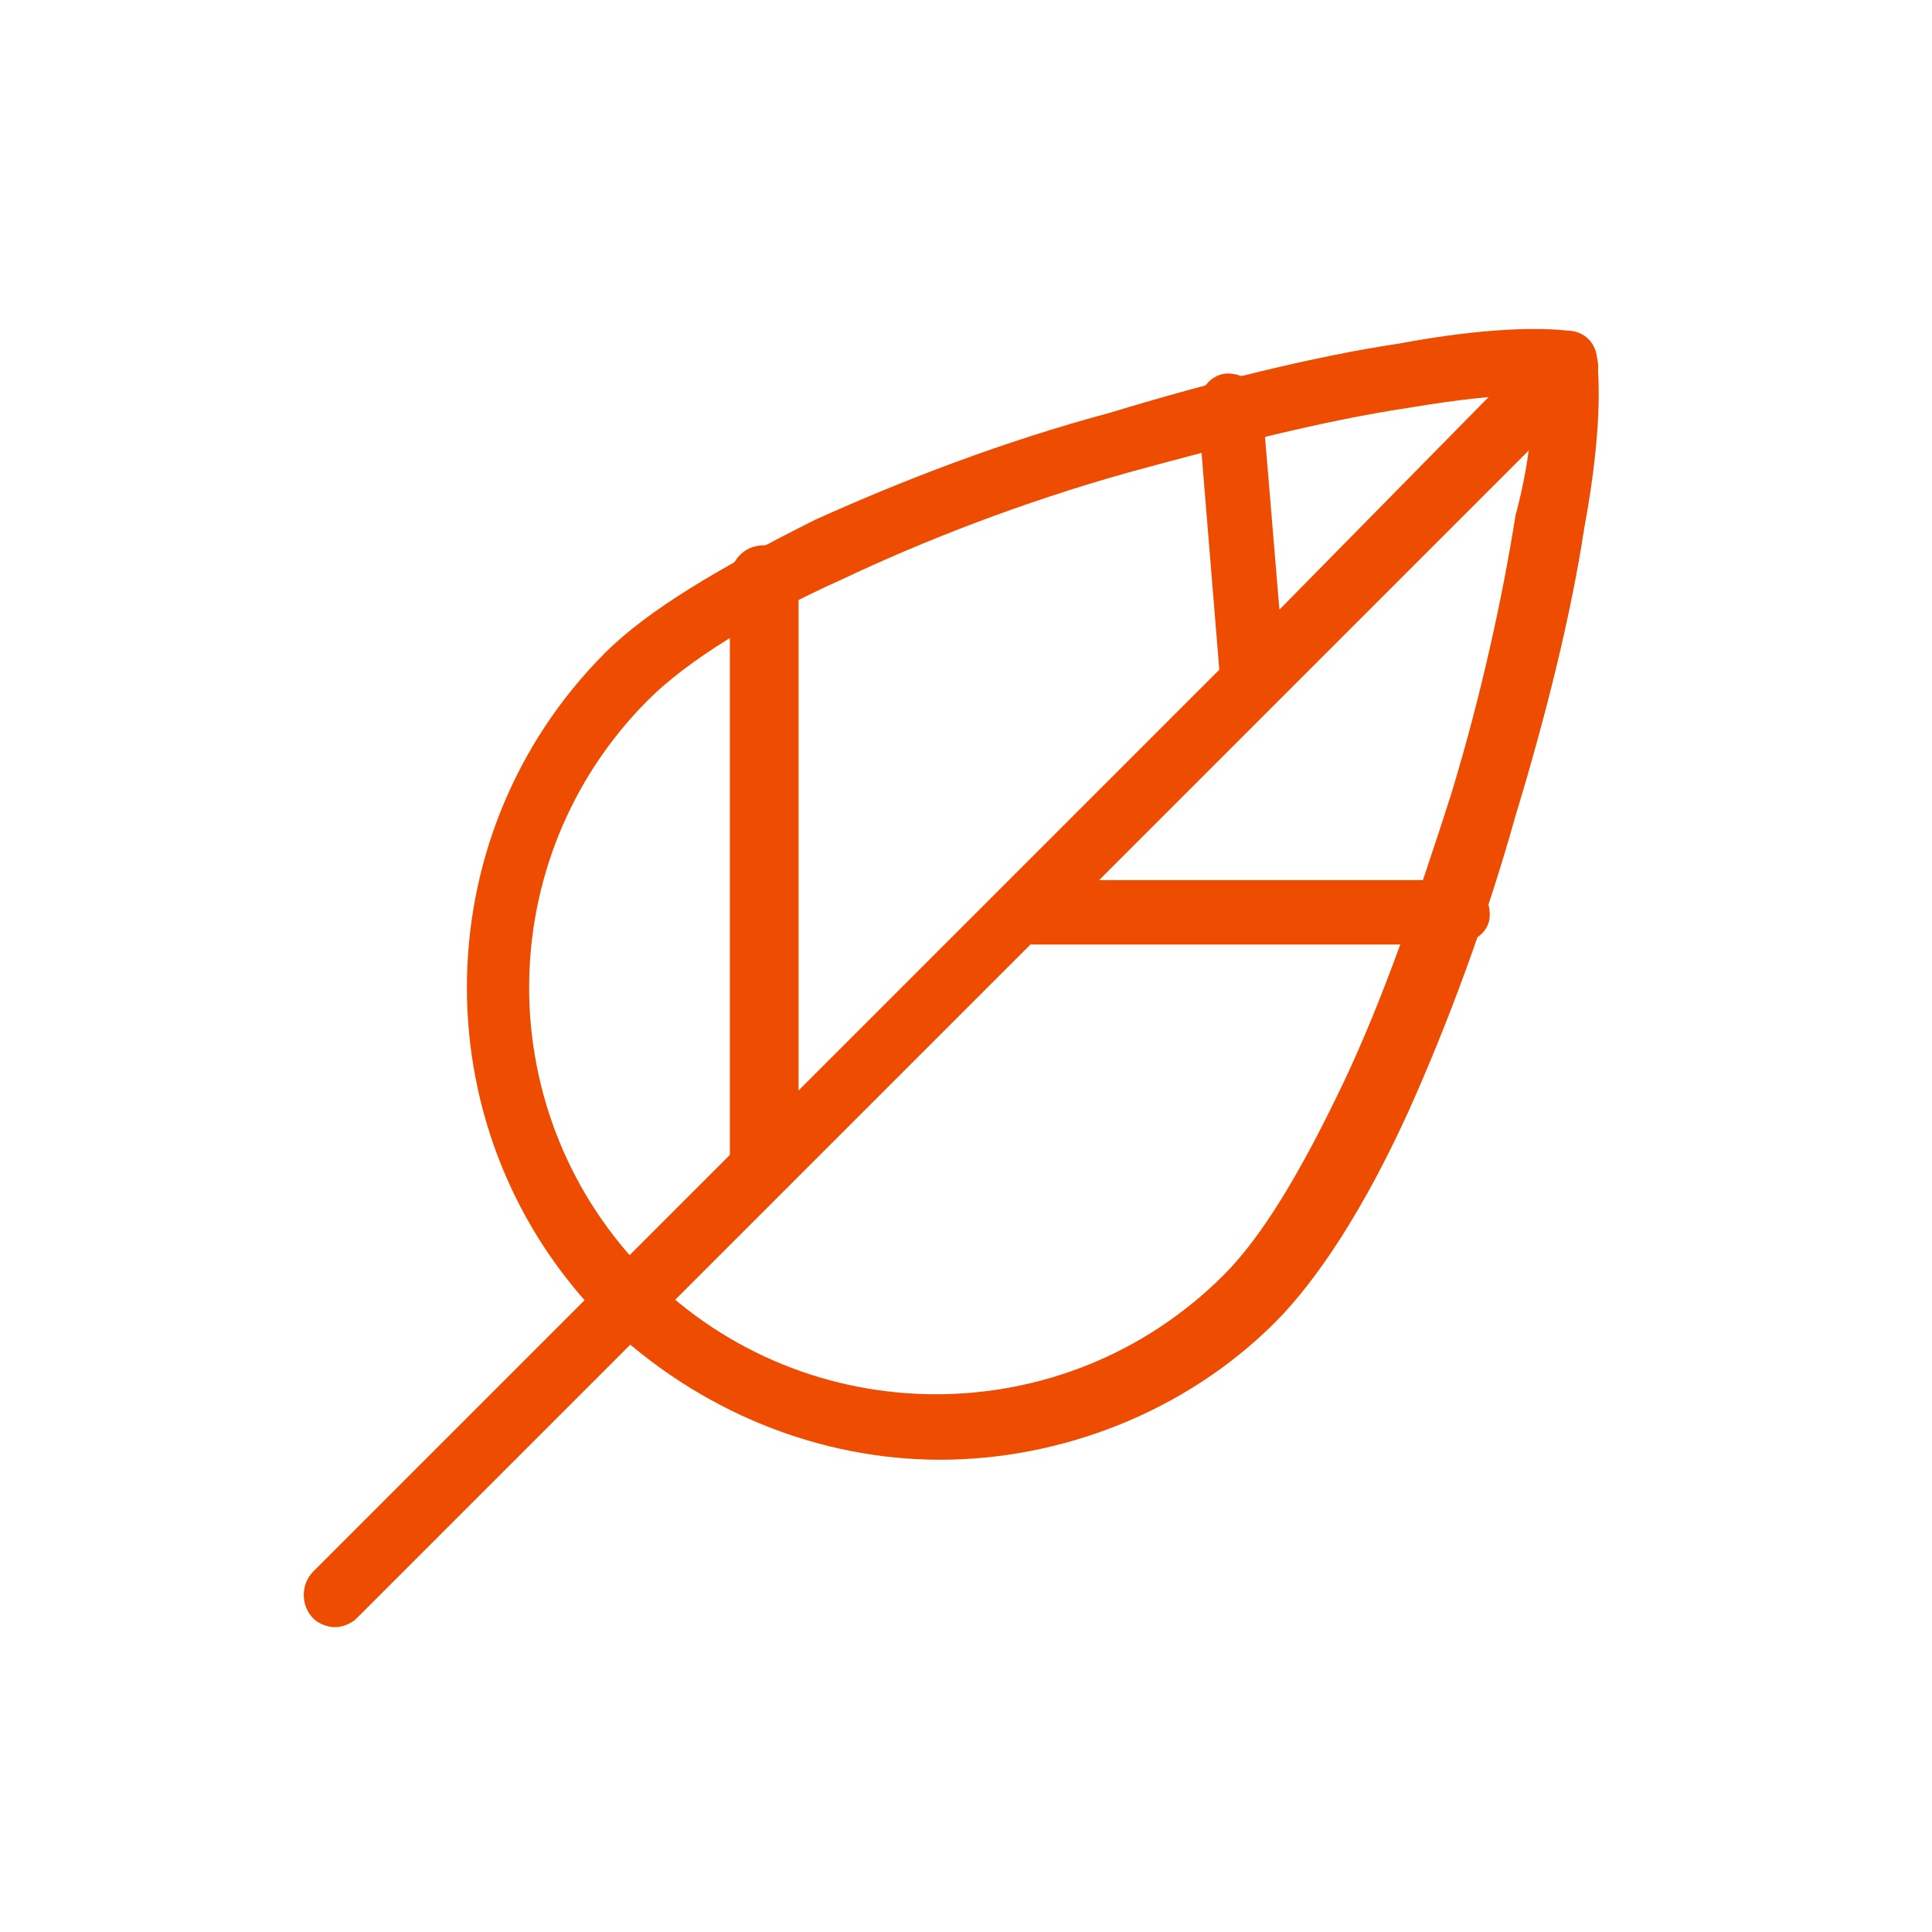 <?xml version="1.0" encoding="UTF-8"?> <svg xmlns="http://www.w3.org/2000/svg" width="45" height="45" viewBox="0 0 45 45" fill="none"><path d="M21.9 34C19.1 34 16.3 32.9 14.1 30.8C9.8 26.5 9.8 19.5 14.1 15.2C15.1 14.2 16.8 13.2 19 12.1C21 11.2 23.3 10.3 25.9 9.6C28.2 8.9 30.6 8.3 32.6 8C34.2 7.7 35.6 7.6 36.5 7.7C36.9 7.7 37.2 8 37.2 8.4C37.3 9.3 37.2 10.7 36.9 12.3C36.6 14.3 36 16.7 35.3 19C34.6 21.5 33.7 23.9 32.8 25.9C31.8 28.1 30.7 29.8 29.7 30.8C27.6 32.9 24.7 34 21.9 34ZM35.7 9.2C34.9 9.2 34 9.3 32.8 9.5C30.8 9.8 28.5 10.4 26.3 11C23.8 11.7 21.5 12.6 19.6 13.5C17.6 14.4 16 15.4 15.1 16.3C11.4 20 11.4 26 15.1 29.7C18.8 33.4 24.8 33.4 28.5 29.7C29.4 28.8 30.3 27.3 31.3 25.2C32.2 23.3 33 21 33.8 18.5C34.5 16.2 35 13.9 35.3 12C35.6 10.9 35.7 9.9 35.7 9.2Z" fill="#EE4C00"></path><path d="M7.8 37.9C7.6 37.9 7.4 37.8 7.3 37.7C7 37.4 7 36.9 7.3 36.6L17 26.9V13.5C17 13.1 17.3 12.7 17.8 12.7C18.3 12.7 18.6 13 18.6 13.5V25.4L23.3 20.7L28.4 15.6L27.9 9.5C27.9 9.1 28.2 8.7 28.6 8.7C29 8.7 29.4 9 29.4 9.4L29.8 14.2L35.9 8C36.2 7.7 36.7 7.7 37 8C37.3 8.3 37.3 8.8 37 9.1L29.6 16.5L25.6 20.5H33.9C34.3 20.5 34.7 20.8 34.7 21.3C34.7 21.8 34.2 22 33.8 22H24L18.2 27.8L8.3 37.7C8.2 37.8 8 37.9 7.8 37.9Z" fill="#EE4C00"></path></svg> 